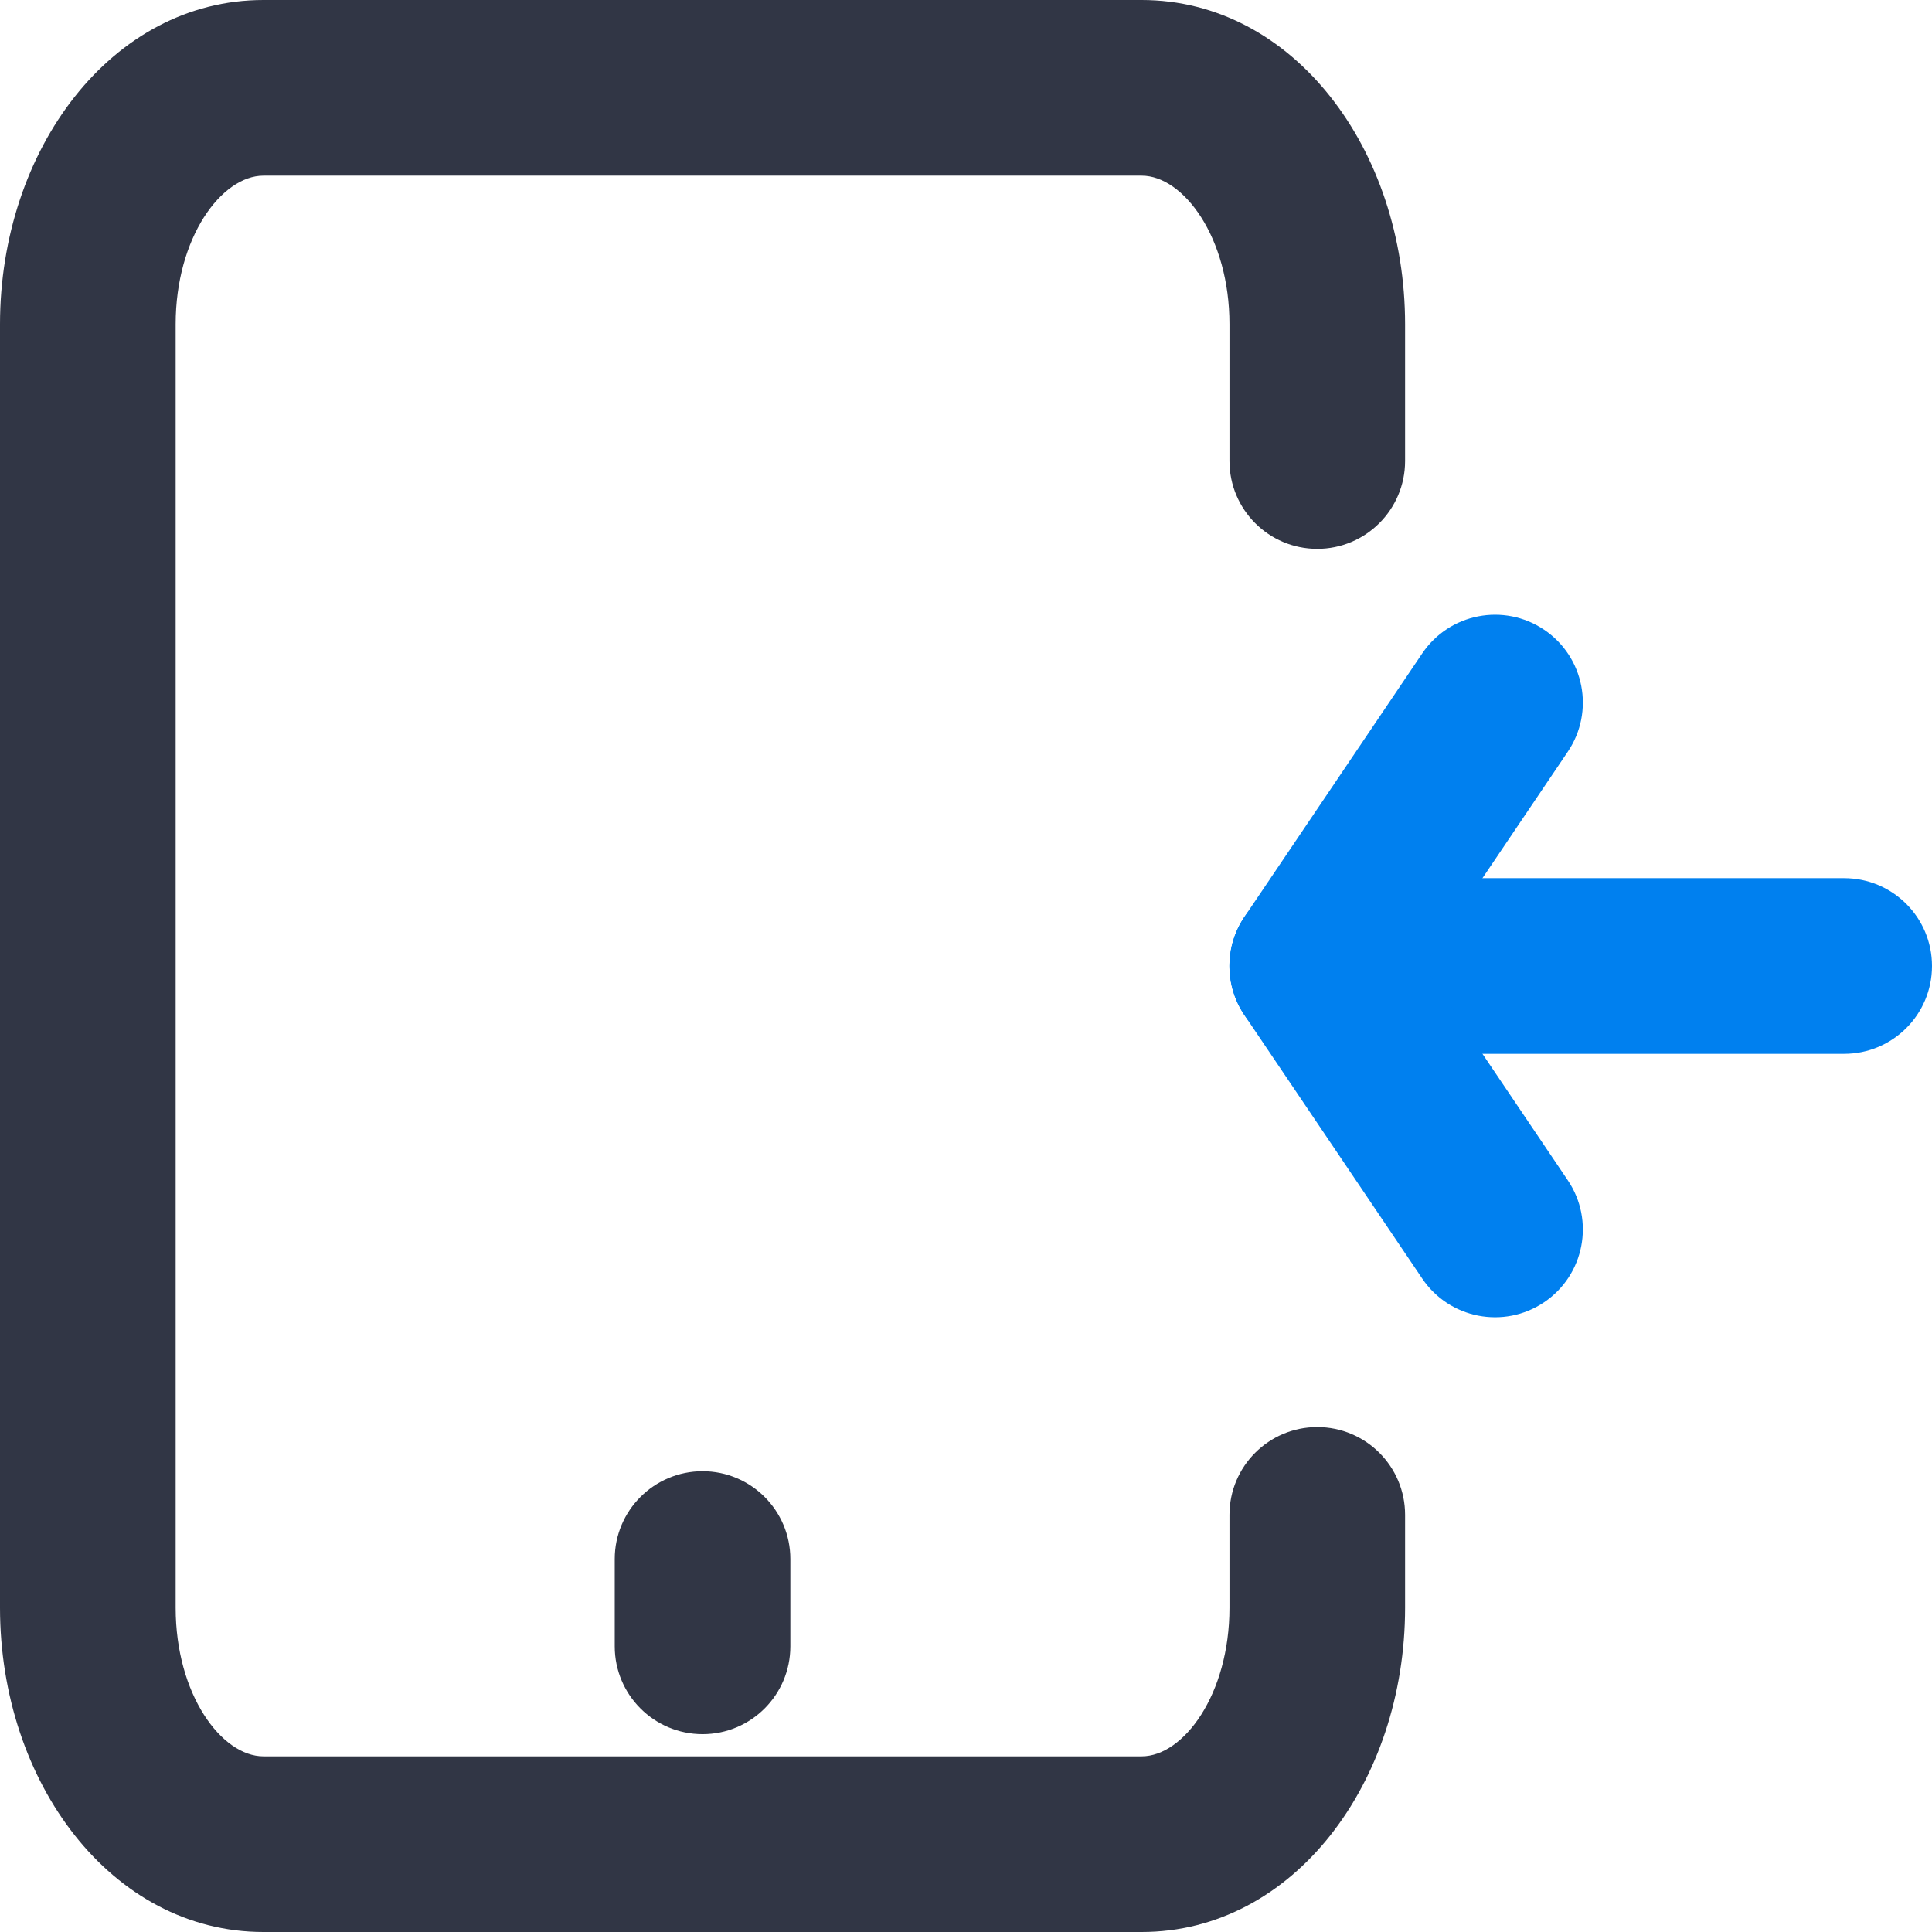 <svg width="48" height="48" viewBox="0 0 48 48" fill="none" xmlns="http://www.w3.org/2000/svg">
<path d="M30.546 37.636C30.546 36.431 31.522 35.455 32.727 35.455C33.932 35.455 34.909 36.431 34.909 37.636V39.944C34.909 44.276 32.143 48 28.364 48H6.545C2.766 48 0 44.276 0 39.944V8.056C0 3.724 2.766 0 6.545 0H28.364C32.143 0 34.909 3.724 34.909 8.056V11.454C34.909 12.659 33.932 13.636 32.727 13.636C31.522 13.636 30.546 12.659 30.546 11.454V8.056C30.546 5.9 29.404 4.364 28.364 4.364H6.545C5.505 4.364 4.364 5.9 4.364 8.056V39.944C4.364 42.1 5.505 43.636 6.545 43.636H28.364C29.404 43.636 30.546 42.1 30.546 39.944V37.636Z" fill="#313645"/>
<path d="M19.636 40.903C19.636 42.108 18.66 43.085 17.455 43.085C16.25 43.085 15.273 42.108 15.273 40.903V38.734C15.273 37.529 16.25 36.552 17.455 36.552C18.66 36.552 19.636 37.529 19.636 38.734V40.903Z" fill="#313645"/>
<path d="M32.727 26.182C31.522 26.182 30.545 25.205 30.545 24C30.545 22.795 31.522 21.818 32.727 21.818H45.818C47.023 21.818 48 22.795 48 24C48 25.205 47.023 26.182 45.818 26.182H32.727Z" fill="#0080EF"/>
<path d="M38.952 18.675C39.626 17.676 39.363 16.32 38.364 15.646C37.365 14.972 36.009 15.235 35.335 16.234L30.918 22.78C30.421 23.517 30.421 24.483 30.918 25.22L35.335 31.766C36.009 32.765 37.365 33.028 38.364 32.354C39.363 31.68 39.626 30.324 38.952 29.325L35.359 24L38.952 18.675Z" fill="#0080EF"/>
</svg>
